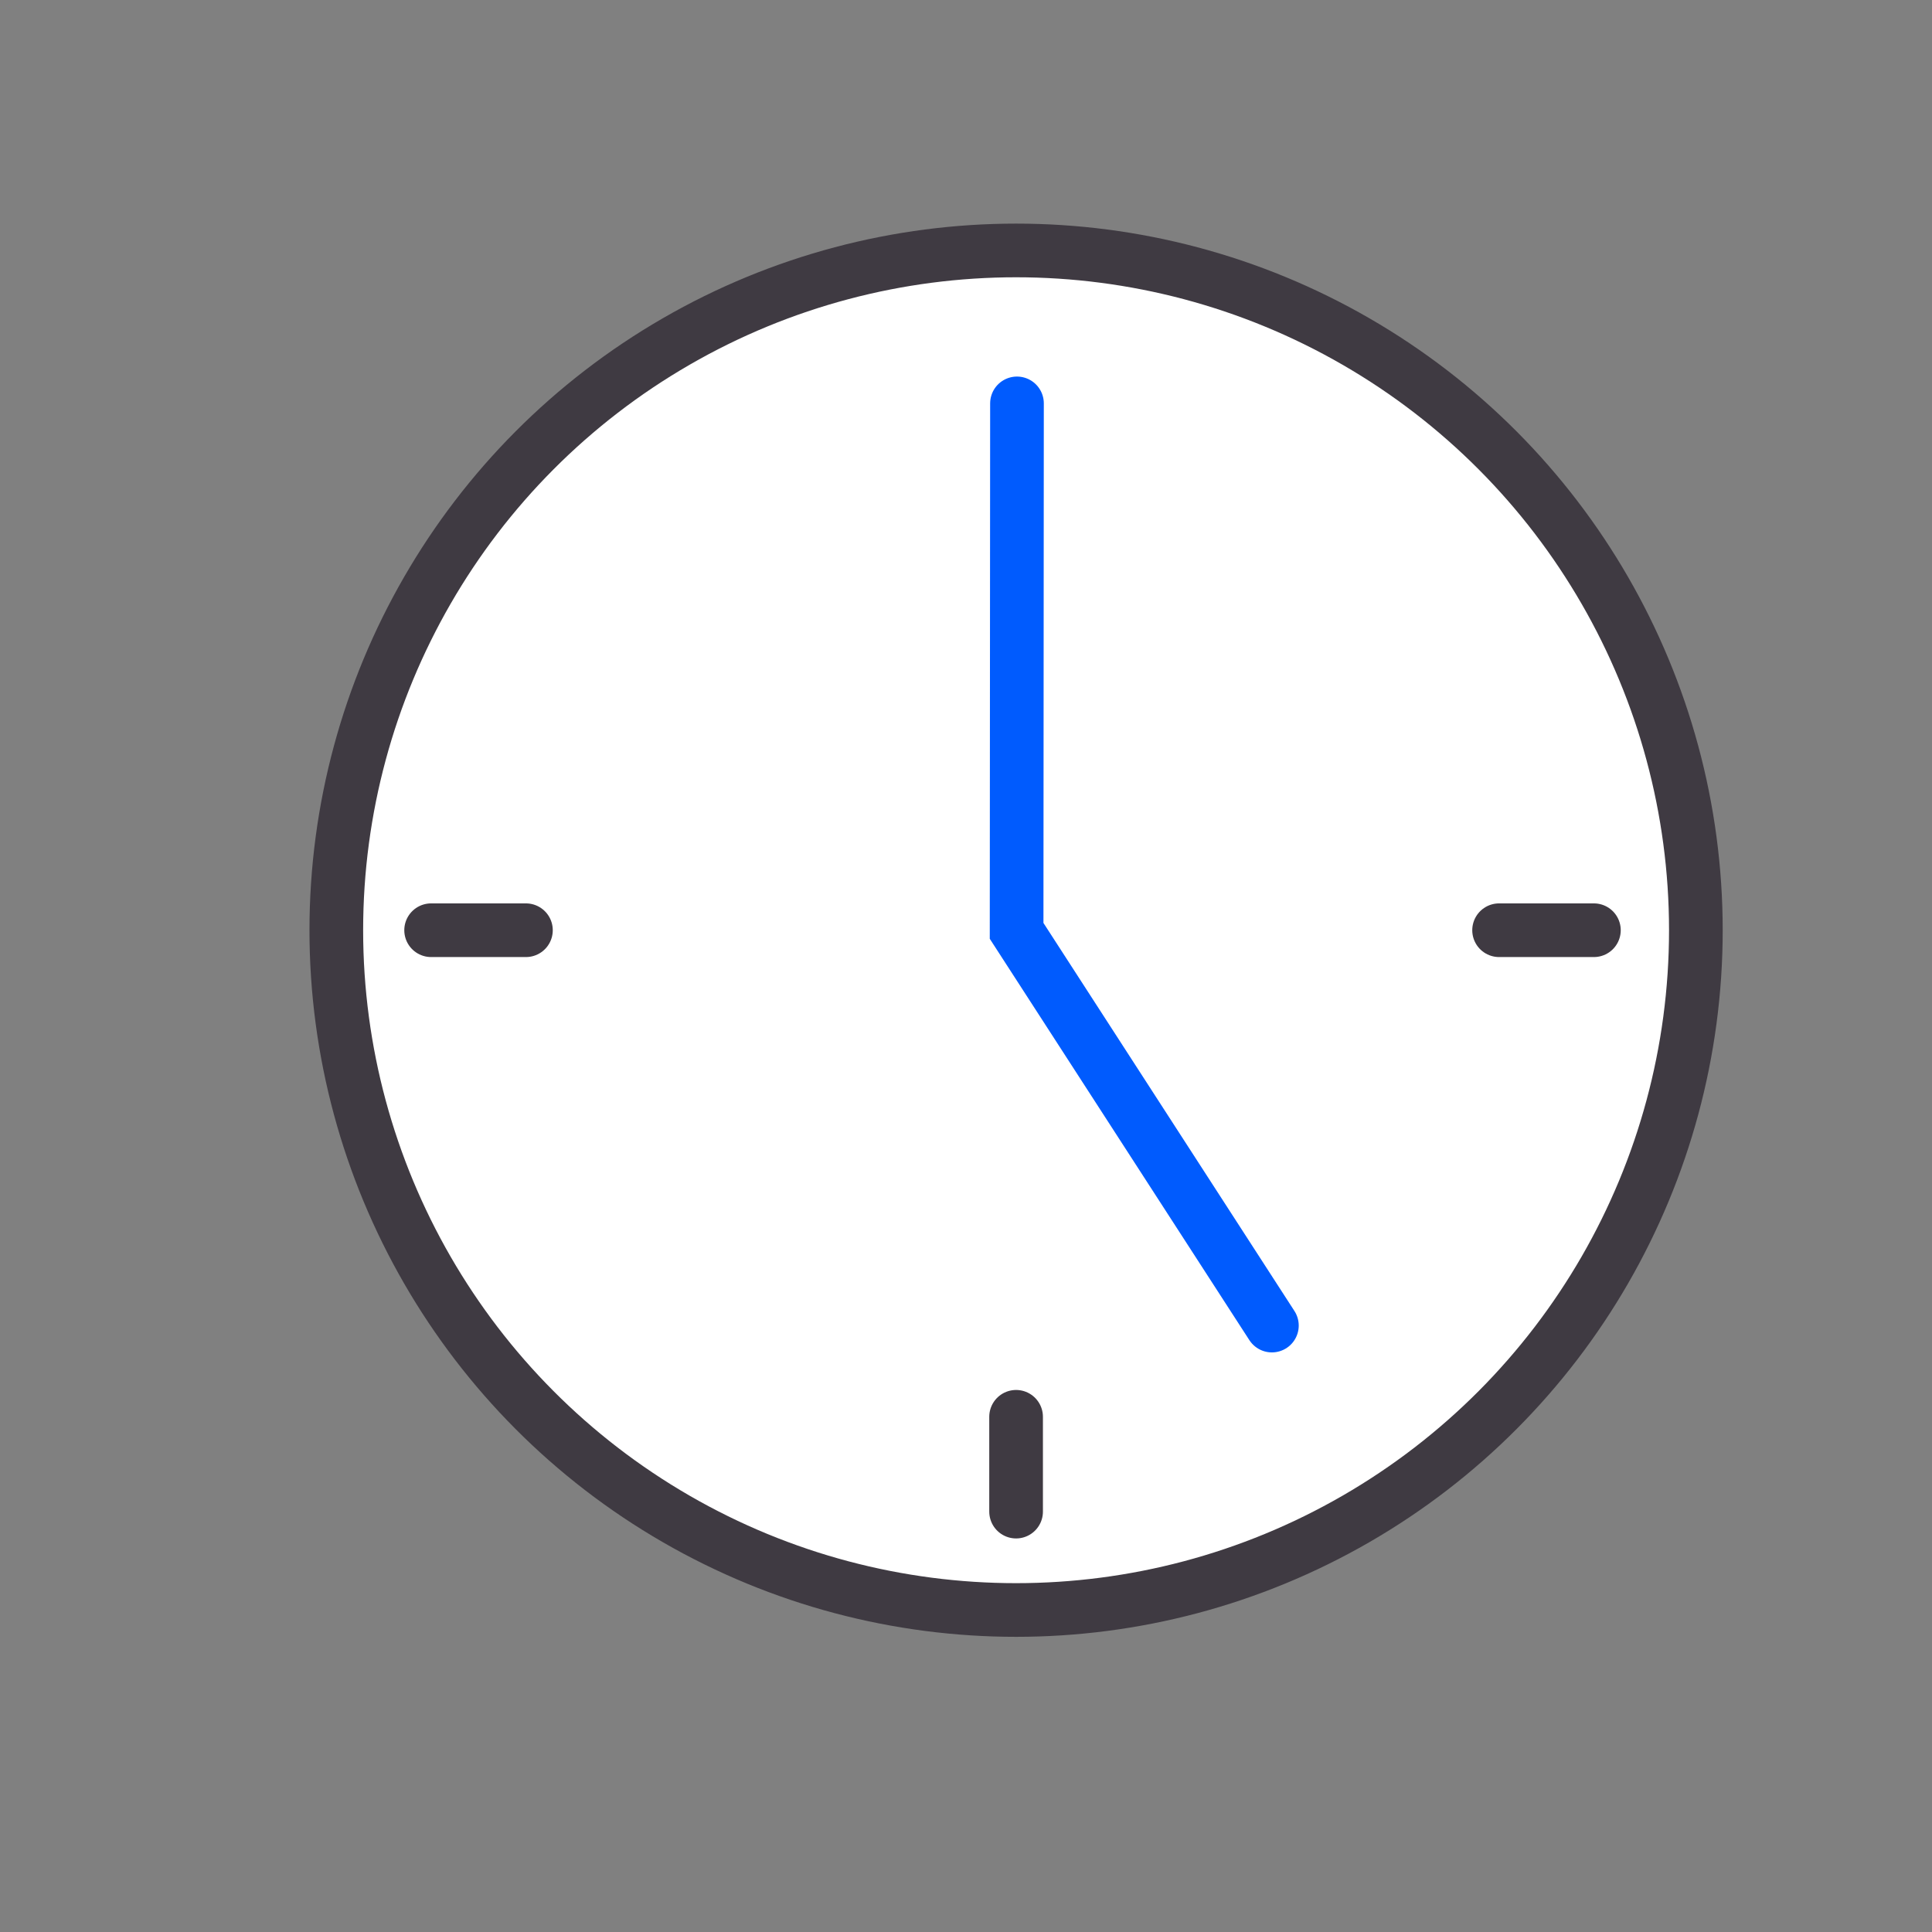 <?xml version="1.0" encoding="UTF-8"?> <svg xmlns="http://www.w3.org/2000/svg" id="Слой_1" data-name="Слой 1" viewBox="0 0 1080 1080"><rect x="0" y="0" width="1080" height="1080" fill="#808080" stroke="none"/> <defs> <style>.cls-1{fill:#fff;}.cls-1,.cls-3{stroke:#3f3a42;}.cls-1,.cls-2,.cls-3{stroke-miterlimit:10;stroke-width:30px;}.cls-2,.cls-3{fill:none;stroke-linecap:round;}.cls-2{stroke:#005bfe;}</style> </defs> <title>часы</title> <circle class="cls-1" cx="568" cy="520" r="380"></circle> <path class="cls-2" d="M711,741,568.29,520.36h0l.21-294.86"></path> <line class="cls-3" x1="568" y1="845" x2="568" y2="792"></line> <line class="cls-3" x1="294" y1="520" x2="241" y2="520"></line> <line class="cls-3" x1="891" y1="520" x2="838" y2="520"></line> </svg> 
